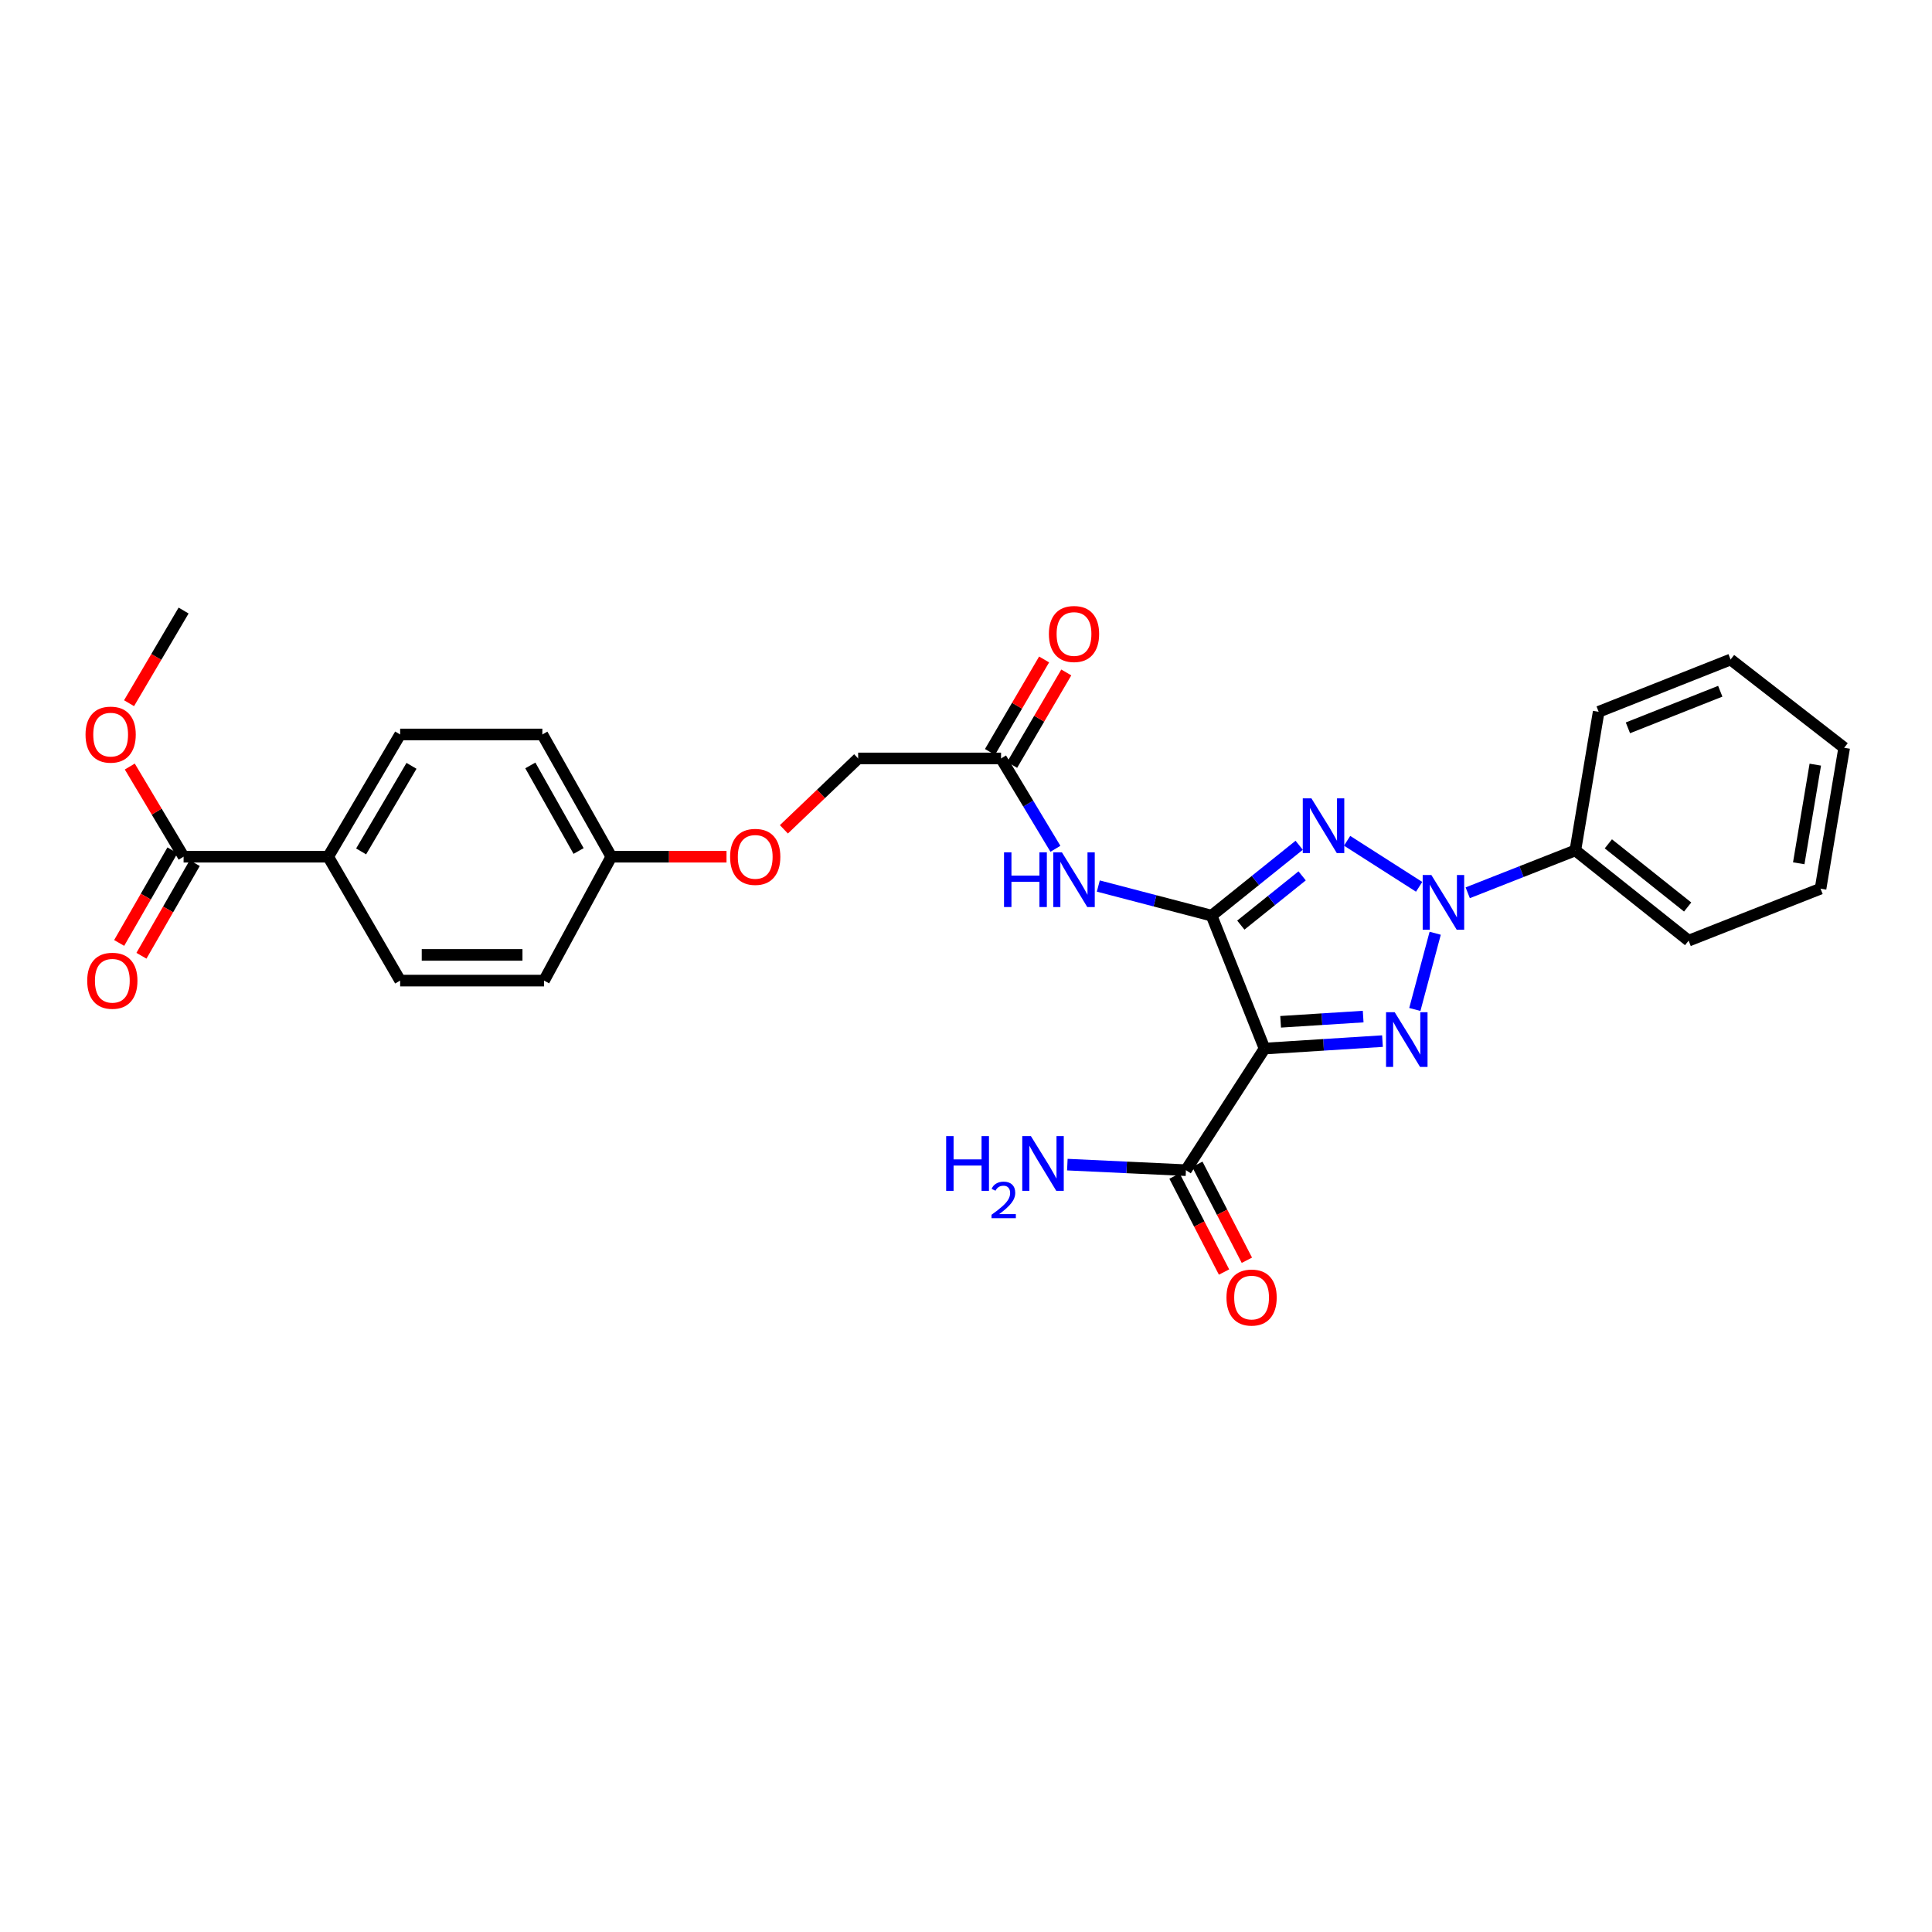 <?xml version='1.0' encoding='iso-8859-1'?>
<svg version='1.1' baseProfile='full'
              xmlns='http://www.w3.org/2000/svg'
                      xmlns:rdkit='http://www.rdkit.org/xml'
                      xmlns:xlink='http://www.w3.org/1999/xlink'
                  xml:space='preserve'
width='1000px' height='1000px' viewBox='0 0 1000 1000'>
<!-- END OF HEADER -->
<rect style='opacity:1.0;fill:#FFFFFF;stroke:none' width='1000' height='1000' x='0' y='0'> </rect>
<path class='bond-1' d='M 627.121,473.934 L 649.788,455.722' style='fill:none;fill-rule:evenodd;stroke:#000000;stroke-width:6px;stroke-linecap:butt;stroke-linejoin:miter;stroke-opacity:1' />
<path class='bond-1' d='M 649.788,455.722 L 672.455,437.511' style='fill:none;fill-rule:evenodd;stroke:#0000FF;stroke-width:6px;stroke-linecap:butt;stroke-linejoin:miter;stroke-opacity:1' />
<path class='bond-1' d='M 642.252,478.839 L 658.119,466.091' style='fill:none;fill-rule:evenodd;stroke:#000000;stroke-width:6px;stroke-linecap:butt;stroke-linejoin:miter;stroke-opacity:1' />
<path class='bond-1' d='M 658.119,466.091 L 673.985,453.343' style='fill:none;fill-rule:evenodd;stroke:#0000FF;stroke-width:6px;stroke-linecap:butt;stroke-linejoin:miter;stroke-opacity:1' />
<path class='bond-3' d='M 627.121,473.934 L 654.535,542.735' style='fill:none;fill-rule:evenodd;stroke:#000000;stroke-width:6px;stroke-linecap:butt;stroke-linejoin:miter;stroke-opacity:1' />
<path class='bond-4' d='M 627.121,473.934 L 597.803,466.271' style='fill:none;fill-rule:evenodd;stroke:#000000;stroke-width:6px;stroke-linecap:butt;stroke-linejoin:miter;stroke-opacity:1' />
<path class='bond-4' d='M 597.803,466.271 L 568.484,458.609' style='fill:none;fill-rule:evenodd;stroke:#0000FF;stroke-width:6px;stroke-linecap:butt;stroke-linejoin:miter;stroke-opacity:1' />
<path class='bond-0' d='M 734.541,459.014 L 697.261,435.191' style='fill:none;fill-rule:evenodd;stroke:#0000FF;stroke-width:6px;stroke-linecap:butt;stroke-linejoin:miter;stroke-opacity:1' />
<path class='bond-8' d='M 759.697,462.102 L 787.548,451.134' style='fill:none;fill-rule:evenodd;stroke:#0000FF;stroke-width:6px;stroke-linecap:butt;stroke-linejoin:miter;stroke-opacity:1' />
<path class='bond-8' d='M 787.548,451.134 L 815.399,440.165' style='fill:none;fill-rule:evenodd;stroke:#000000;stroke-width:6px;stroke-linecap:butt;stroke-linejoin:miter;stroke-opacity:1' />
<path class='bond-28' d='M 742.85,483.053 L 732.316,522.496' style='fill:none;fill-rule:evenodd;stroke:#0000FF;stroke-width:6px;stroke-linecap:butt;stroke-linejoin:miter;stroke-opacity:1' />
<path class='bond-2' d='M 715.57,538.876 L 685.053,540.805' style='fill:none;fill-rule:evenodd;stroke:#0000FF;stroke-width:6px;stroke-linecap:butt;stroke-linejoin:miter;stroke-opacity:1' />
<path class='bond-2' d='M 685.053,540.805 L 654.535,542.735' style='fill:none;fill-rule:evenodd;stroke:#000000;stroke-width:6px;stroke-linecap:butt;stroke-linejoin:miter;stroke-opacity:1' />
<path class='bond-2' d='M 705.575,526.181 L 684.213,527.531' style='fill:none;fill-rule:evenodd;stroke:#0000FF;stroke-width:6px;stroke-linecap:butt;stroke-linejoin:miter;stroke-opacity:1' />
<path class='bond-2' d='M 684.213,527.531 L 662.851,528.882' style='fill:none;fill-rule:evenodd;stroke:#000000;stroke-width:6px;stroke-linecap:butt;stroke-linejoin:miter;stroke-opacity:1' />
<path class='bond-5' d='M 654.535,542.735 L 613.835,605.684' style='fill:none;fill-rule:evenodd;stroke:#000000;stroke-width:6px;stroke-linecap:butt;stroke-linejoin:miter;stroke-opacity:1' />
<path class='bond-7' d='M 546.282,439.33 L 532.213,415.947' style='fill:none;fill-rule:evenodd;stroke:#0000FF;stroke-width:6px;stroke-linecap:butt;stroke-linejoin:miter;stroke-opacity:1' />
<path class='bond-7' d='M 532.213,415.947 L 518.145,392.564' style='fill:none;fill-rule:evenodd;stroke:#000000;stroke-width:6px;stroke-linecap:butt;stroke-linejoin:miter;stroke-opacity:1' />
<path class='bond-10' d='M 607.926,608.734 L 620.744,633.571' style='fill:none;fill-rule:evenodd;stroke:#000000;stroke-width:6px;stroke-linecap:butt;stroke-linejoin:miter;stroke-opacity:1' />
<path class='bond-10' d='M 620.744,633.571 L 633.562,658.407' style='fill:none;fill-rule:evenodd;stroke:#FF0000;stroke-width:6px;stroke-linecap:butt;stroke-linejoin:miter;stroke-opacity:1' />
<path class='bond-10' d='M 619.745,602.634 L 632.563,627.471' style='fill:none;fill-rule:evenodd;stroke:#000000;stroke-width:6px;stroke-linecap:butt;stroke-linejoin:miter;stroke-opacity:1' />
<path class='bond-10' d='M 632.563,627.471 L 645.381,652.307' style='fill:none;fill-rule:evenodd;stroke:#FF0000;stroke-width:6px;stroke-linecap:butt;stroke-linejoin:miter;stroke-opacity:1' />
<path class='bond-15' d='M 613.835,605.684 L 583.144,604.246' style='fill:none;fill-rule:evenodd;stroke:#000000;stroke-width:6px;stroke-linecap:butt;stroke-linejoin:miter;stroke-opacity:1' />
<path class='bond-15' d='M 583.144,604.246 L 552.453,602.808' style='fill:none;fill-rule:evenodd;stroke:#0000FF;stroke-width:6px;stroke-linecap:butt;stroke-linejoin:miter;stroke-opacity:1' />
<path class='bond-6' d='M 95.03,443.431 L 169.868,443.431' style='fill:none;fill-rule:evenodd;stroke:#000000;stroke-width:6px;stroke-linecap:butt;stroke-linejoin:miter;stroke-opacity:1' />
<path class='bond-11' d='M 89.265,440.115 L 75.472,464.092' style='fill:none;fill-rule:evenodd;stroke:#000000;stroke-width:6px;stroke-linecap:butt;stroke-linejoin:miter;stroke-opacity:1' />
<path class='bond-11' d='M 75.472,464.092 L 61.679,488.07' style='fill:none;fill-rule:evenodd;stroke:#FF0000;stroke-width:6px;stroke-linecap:butt;stroke-linejoin:miter;stroke-opacity:1' />
<path class='bond-11' d='M 100.794,446.747 L 87.001,470.725' style='fill:none;fill-rule:evenodd;stroke:#000000;stroke-width:6px;stroke-linecap:butt;stroke-linejoin:miter;stroke-opacity:1' />
<path class='bond-11' d='M 87.001,470.725 L 73.209,494.702' style='fill:none;fill-rule:evenodd;stroke:#FF0000;stroke-width:6px;stroke-linecap:butt;stroke-linejoin:miter;stroke-opacity:1' />
<path class='bond-19' d='M 95.03,443.431 L 81.104,420.095' style='fill:none;fill-rule:evenodd;stroke:#000000;stroke-width:6px;stroke-linecap:butt;stroke-linejoin:miter;stroke-opacity:1' />
<path class='bond-19' d='M 81.104,420.095 L 67.178,396.759' style='fill:none;fill-rule:evenodd;stroke:#FF0000;stroke-width:6px;stroke-linecap:butt;stroke-linejoin:miter;stroke-opacity:1' />
<path class='bond-12' d='M 523.884,395.924 L 537.896,371.991' style='fill:none;fill-rule:evenodd;stroke:#000000;stroke-width:6px;stroke-linecap:butt;stroke-linejoin:miter;stroke-opacity:1' />
<path class='bond-12' d='M 537.896,371.991 L 551.907,348.059' style='fill:none;fill-rule:evenodd;stroke:#FF0000;stroke-width:6px;stroke-linecap:butt;stroke-linejoin:miter;stroke-opacity:1' />
<path class='bond-12' d='M 512.406,389.204 L 526.417,365.271' style='fill:none;fill-rule:evenodd;stroke:#000000;stroke-width:6px;stroke-linecap:butt;stroke-linejoin:miter;stroke-opacity:1' />
<path class='bond-12' d='M 526.417,365.271 L 540.429,341.339' style='fill:none;fill-rule:evenodd;stroke:#FF0000;stroke-width:6px;stroke-linecap:butt;stroke-linejoin:miter;stroke-opacity:1' />
<path class='bond-17' d='M 518.145,392.564 L 444.178,392.564' style='fill:none;fill-rule:evenodd;stroke:#000000;stroke-width:6px;stroke-linecap:butt;stroke-linejoin:miter;stroke-opacity:1' />
<path class='bond-22' d='M 815.399,440.165 L 874.032,486.88' style='fill:none;fill-rule:evenodd;stroke:#000000;stroke-width:6px;stroke-linecap:butt;stroke-linejoin:miter;stroke-opacity:1' />
<path class='bond-22' d='M 832.482,436.77 L 873.525,469.47' style='fill:none;fill-rule:evenodd;stroke:#000000;stroke-width:6px;stroke-linecap:butt;stroke-linejoin:miter;stroke-opacity:1' />
<path class='bond-23' d='M 815.399,440.165 L 827.465,368.423' style='fill:none;fill-rule:evenodd;stroke:#000000;stroke-width:6px;stroke-linecap:butt;stroke-linejoin:miter;stroke-opacity:1' />
<path class='bond-9' d='M 169.868,443.431 L 207.117,380.157' style='fill:none;fill-rule:evenodd;stroke:#000000;stroke-width:6px;stroke-linecap:butt;stroke-linejoin:miter;stroke-opacity:1' />
<path class='bond-9' d='M 186.917,440.688 L 212.992,396.396' style='fill:none;fill-rule:evenodd;stroke:#000000;stroke-width:6px;stroke-linecap:butt;stroke-linejoin:miter;stroke-opacity:1' />
<path class='bond-30' d='M 169.868,443.431 L 207.117,507.555' style='fill:none;fill-rule:evenodd;stroke:#000000;stroke-width:6px;stroke-linecap:butt;stroke-linejoin:miter;stroke-opacity:1' />
<path class='bond-13' d='M 207.117,380.157 L 280.721,380.157' style='fill:none;fill-rule:evenodd;stroke:#000000;stroke-width:6px;stroke-linecap:butt;stroke-linejoin:miter;stroke-opacity:1' />
<path class='bond-14' d='M 207.117,507.555 L 281.601,507.555' style='fill:none;fill-rule:evenodd;stroke:#000000;stroke-width:6px;stroke-linecap:butt;stroke-linejoin:miter;stroke-opacity:1' />
<path class='bond-14' d='M 218.29,494.254 L 270.428,494.254' style='fill:none;fill-rule:evenodd;stroke:#000000;stroke-width:6px;stroke-linecap:butt;stroke-linejoin:miter;stroke-opacity:1' />
<path class='bond-16' d='M 405.744,429.261 L 424.961,410.912' style='fill:none;fill-rule:evenodd;stroke:#FF0000;stroke-width:6px;stroke-linecap:butt;stroke-linejoin:miter;stroke-opacity:1' />
<path class='bond-16' d='M 424.961,410.912 L 444.178,392.564' style='fill:none;fill-rule:evenodd;stroke:#000000;stroke-width:6px;stroke-linecap:butt;stroke-linejoin:miter;stroke-opacity:1' />
<path class='bond-18' d='M 376.04,443.431 L 346.229,443.431' style='fill:none;fill-rule:evenodd;stroke:#FF0000;stroke-width:6px;stroke-linecap:butt;stroke-linejoin:miter;stroke-opacity:1' />
<path class='bond-18' d='M 346.229,443.431 L 316.419,443.431' style='fill:none;fill-rule:evenodd;stroke:#000000;stroke-width:6px;stroke-linecap:butt;stroke-linejoin:miter;stroke-opacity:1' />
<path class='bond-20' d='M 316.419,443.431 L 281.601,507.555' style='fill:none;fill-rule:evenodd;stroke:#000000;stroke-width:6px;stroke-linecap:butt;stroke-linejoin:miter;stroke-opacity:1' />
<path class='bond-21' d='M 316.419,443.431 L 280.721,380.157' style='fill:none;fill-rule:evenodd;stroke:#000000;stroke-width:6px;stroke-linecap:butt;stroke-linejoin:miter;stroke-opacity:1' />
<path class='bond-21' d='M 299.48,440.476 L 274.492,396.184' style='fill:none;fill-rule:evenodd;stroke:#000000;stroke-width:6px;stroke-linecap:butt;stroke-linejoin:miter;stroke-opacity:1' />
<path class='bond-24' d='M 66.796,363.977 L 80.913,339.998' style='fill:none;fill-rule:evenodd;stroke:#FF0000;stroke-width:6px;stroke-linecap:butt;stroke-linejoin:miter;stroke-opacity:1' />
<path class='bond-24' d='M 80.913,339.998 L 95.03,316.019' style='fill:none;fill-rule:evenodd;stroke:#000000;stroke-width:6px;stroke-linecap:butt;stroke-linejoin:miter;stroke-opacity:1' />
<path class='bond-25' d='M 874.032,486.88 L 942.309,459.976' style='fill:none;fill-rule:evenodd;stroke:#000000;stroke-width:6px;stroke-linecap:butt;stroke-linejoin:miter;stroke-opacity:1' />
<path class='bond-26' d='M 827.465,368.423 L 895.749,341.364' style='fill:none;fill-rule:evenodd;stroke:#000000;stroke-width:6px;stroke-linecap:butt;stroke-linejoin:miter;stroke-opacity:1' />
<path class='bond-26' d='M 842.608,376.729 L 890.407,357.788' style='fill:none;fill-rule:evenodd;stroke:#000000;stroke-width:6px;stroke-linecap:butt;stroke-linejoin:miter;stroke-opacity:1' />
<path class='bond-29' d='M 942.309,459.976 L 954.545,387.044' style='fill:none;fill-rule:evenodd;stroke:#000000;stroke-width:6px;stroke-linecap:butt;stroke-linejoin:miter;stroke-opacity:1' />
<path class='bond-29' d='M 931.027,446.835 L 939.593,395.783' style='fill:none;fill-rule:evenodd;stroke:#000000;stroke-width:6px;stroke-linecap:butt;stroke-linejoin:miter;stroke-opacity:1' />
<path class='bond-27' d='M 895.749,341.364 L 954.545,387.044' style='fill:none;fill-rule:evenodd;stroke:#000000;stroke-width:6px;stroke-linecap:butt;stroke-linejoin:miter;stroke-opacity:1' />
<path  class='atom-1' d='M 740.862 452.895
L 750.142 467.895
Q 751.062 469.375, 752.542 472.055
Q 754.022 474.735, 754.102 474.895
L 754.102 452.895
L 757.862 452.895
L 757.862 481.215
L 753.982 481.215
L 744.022 464.815
Q 742.862 462.895, 741.622 460.695
Q 740.422 458.495, 740.062 457.815
L 740.062 481.215
L 736.382 481.215
L 736.382 452.895
L 740.862 452.895
' fill='#0000FF'/>
<path  class='atom-2' d='M 678.793 413.229
L 688.073 428.229
Q 688.993 429.709, 690.473 432.389
Q 691.953 435.069, 692.033 435.229
L 692.033 413.229
L 695.793 413.229
L 695.793 441.549
L 691.913 441.549
L 681.953 425.149
Q 680.793 423.229, 679.553 421.029
Q 678.353 418.829, 677.993 418.149
L 677.993 441.549
L 674.313 441.549
L 674.313 413.229
L 678.793 413.229
' fill='#0000FF'/>
<path  class='atom-3' d='M 721.894 523.92
L 731.174 538.92
Q 732.094 540.4, 733.574 543.08
Q 735.054 545.76, 735.134 545.92
L 735.134 523.92
L 738.894 523.92
L 738.894 552.24
L 735.014 552.24
L 725.054 535.84
Q 723.894 533.92, 722.654 531.72
Q 721.454 529.52, 721.094 528.84
L 721.094 552.24
L 717.414 552.24
L 717.414 523.92
L 721.894 523.92
' fill='#0000FF'/>
<path  class='atom-5' d='M 519.684 441.161
L 523.524 441.161
L 523.524 453.201
L 538.004 453.201
L 538.004 441.161
L 541.844 441.161
L 541.844 469.481
L 538.004 469.481
L 538.004 456.401
L 523.524 456.401
L 523.524 469.481
L 519.684 469.481
L 519.684 441.161
' fill='#0000FF'/>
<path  class='atom-5' d='M 549.644 441.161
L 558.924 456.161
Q 559.844 457.641, 561.324 460.321
Q 562.804 463.001, 562.884 463.161
L 562.884 441.161
L 566.644 441.161
L 566.644 469.481
L 562.764 469.481
L 552.804 453.081
Q 551.644 451.161, 550.404 448.961
Q 549.204 446.761, 548.844 446.081
L 548.844 469.481
L 545.164 469.481
L 545.164 441.161
L 549.644 441.161
' fill='#0000FF'/>
<path  class='atom-11' d='M 634.818 671.61
Q 634.818 664.81, 638.178 661.01
Q 641.538 657.21, 647.818 657.21
Q 654.098 657.21, 657.458 661.01
Q 660.818 664.81, 660.818 671.61
Q 660.818 678.49, 657.418 682.41
Q 654.018 686.29, 647.818 686.29
Q 641.578 686.29, 638.178 682.41
Q 634.818 678.53, 634.818 671.61
M 647.818 683.09
Q 652.138 683.09, 654.458 680.21
Q 656.818 677.29, 656.818 671.61
Q 656.818 666.05, 654.458 663.25
Q 652.138 660.41, 647.818 660.41
Q 643.498 660.41, 641.138 663.21
Q 638.818 666.01, 638.818 671.61
Q 638.818 677.33, 641.138 680.21
Q 643.498 683.09, 647.818 683.09
' fill='#FF0000'/>
<path  class='atom-12' d='M 45.143 507.635
Q 45.143 500.835, 48.503 497.035
Q 51.863 493.235, 58.143 493.235
Q 64.423 493.235, 67.783 497.035
Q 71.143 500.835, 71.143 507.635
Q 71.143 514.515, 67.743 518.435
Q 64.343 522.315, 58.143 522.315
Q 51.903 522.315, 48.503 518.435
Q 45.143 514.555, 45.143 507.635
M 58.143 519.115
Q 62.463 519.115, 64.783 516.235
Q 67.143 513.315, 67.143 507.635
Q 67.143 502.075, 64.783 499.275
Q 62.463 496.435, 58.143 496.435
Q 53.823 496.435, 51.463 499.235
Q 49.143 502.035, 49.143 507.635
Q 49.143 513.355, 51.463 516.235
Q 53.823 519.115, 58.143 519.115
' fill='#FF0000'/>
<path  class='atom-13' d='M 542.904 328.151
Q 542.904 321.351, 546.264 317.551
Q 549.624 313.751, 555.904 313.751
Q 562.184 313.751, 565.544 317.551
Q 568.904 321.351, 568.904 328.151
Q 568.904 335.031, 565.504 338.951
Q 562.104 342.831, 555.904 342.831
Q 549.664 342.831, 546.264 338.951
Q 542.904 335.071, 542.904 328.151
M 555.904 339.631
Q 560.224 339.631, 562.544 336.751
Q 564.904 333.831, 564.904 328.151
Q 564.904 322.591, 562.544 319.791
Q 560.224 316.951, 555.904 316.951
Q 551.584 316.951, 549.224 319.751
Q 546.904 322.551, 546.904 328.151
Q 546.904 333.871, 549.224 336.751
Q 551.584 339.631, 555.904 339.631
' fill='#FF0000'/>
<path  class='atom-16' d='M 489.729 588.059
L 493.569 588.059
L 493.569 600.099
L 508.049 600.099
L 508.049 588.059
L 511.889 588.059
L 511.889 616.379
L 508.049 616.379
L 508.049 603.299
L 493.569 603.299
L 493.569 616.379
L 489.729 616.379
L 489.729 588.059
' fill='#0000FF'/>
<path  class='atom-16' d='M 513.262 615.385
Q 513.948 613.616, 515.585 612.639
Q 517.222 611.636, 519.492 611.636
Q 522.317 611.636, 523.901 613.167
Q 525.485 614.699, 525.485 617.418
Q 525.485 620.19, 523.426 622.777
Q 521.393 625.364, 517.169 628.427
L 525.802 628.427
L 525.802 630.539
L 513.209 630.539
L 513.209 628.77
Q 516.694 626.288, 518.753 624.44
Q 520.838 622.592, 521.842 620.929
Q 522.845 619.266, 522.845 617.55
Q 522.845 615.755, 521.947 614.751
Q 521.05 613.748, 519.492 613.748
Q 517.987 613.748, 516.984 614.355
Q 515.981 614.963, 515.268 616.309
L 513.262 615.385
' fill='#0000FF'/>
<path  class='atom-16' d='M 533.602 588.059
L 542.882 603.059
Q 543.802 604.539, 545.282 607.219
Q 546.762 609.899, 546.842 610.059
L 546.842 588.059
L 550.602 588.059
L 550.602 616.379
L 546.722 616.379
L 536.762 599.979
Q 535.602 598.059, 534.362 595.859
Q 533.162 593.659, 532.802 592.979
L 532.802 616.379
L 529.122 616.379
L 529.122 588.059
L 533.602 588.059
' fill='#0000FF'/>
<path  class='atom-17' d='M 377.902 443.511
Q 377.902 436.711, 381.262 432.911
Q 384.622 429.111, 390.902 429.111
Q 397.182 429.111, 400.542 432.911
Q 403.902 436.711, 403.902 443.511
Q 403.902 450.391, 400.502 454.311
Q 397.102 458.191, 390.902 458.191
Q 384.662 458.191, 381.262 454.311
Q 377.902 450.431, 377.902 443.511
M 390.902 454.991
Q 395.222 454.991, 397.542 452.111
Q 399.902 449.191, 399.902 443.511
Q 399.902 437.951, 397.542 435.151
Q 395.222 432.311, 390.902 432.311
Q 386.582 432.311, 384.222 435.111
Q 381.902 437.911, 381.902 443.511
Q 381.902 449.231, 384.222 452.111
Q 386.582 454.991, 390.902 454.991
' fill='#FF0000'/>
<path  class='atom-20' d='M 44.271 380.237
Q 44.271 373.437, 47.631 369.637
Q 50.991 365.837, 57.271 365.837
Q 63.551 365.837, 66.911 369.637
Q 70.271 373.437, 70.271 380.237
Q 70.271 387.117, 66.871 391.037
Q 63.471 394.917, 57.271 394.917
Q 51.031 394.917, 47.631 391.037
Q 44.271 387.157, 44.271 380.237
M 57.271 391.717
Q 61.591 391.717, 63.911 388.837
Q 66.271 385.917, 66.271 380.237
Q 66.271 374.677, 63.911 371.877
Q 61.591 369.037, 57.271 369.037
Q 52.951 369.037, 50.591 371.837
Q 48.271 374.637, 48.271 380.237
Q 48.271 385.957, 50.591 388.837
Q 52.951 391.717, 57.271 391.717
' fill='#FF0000'/>
</svg>
